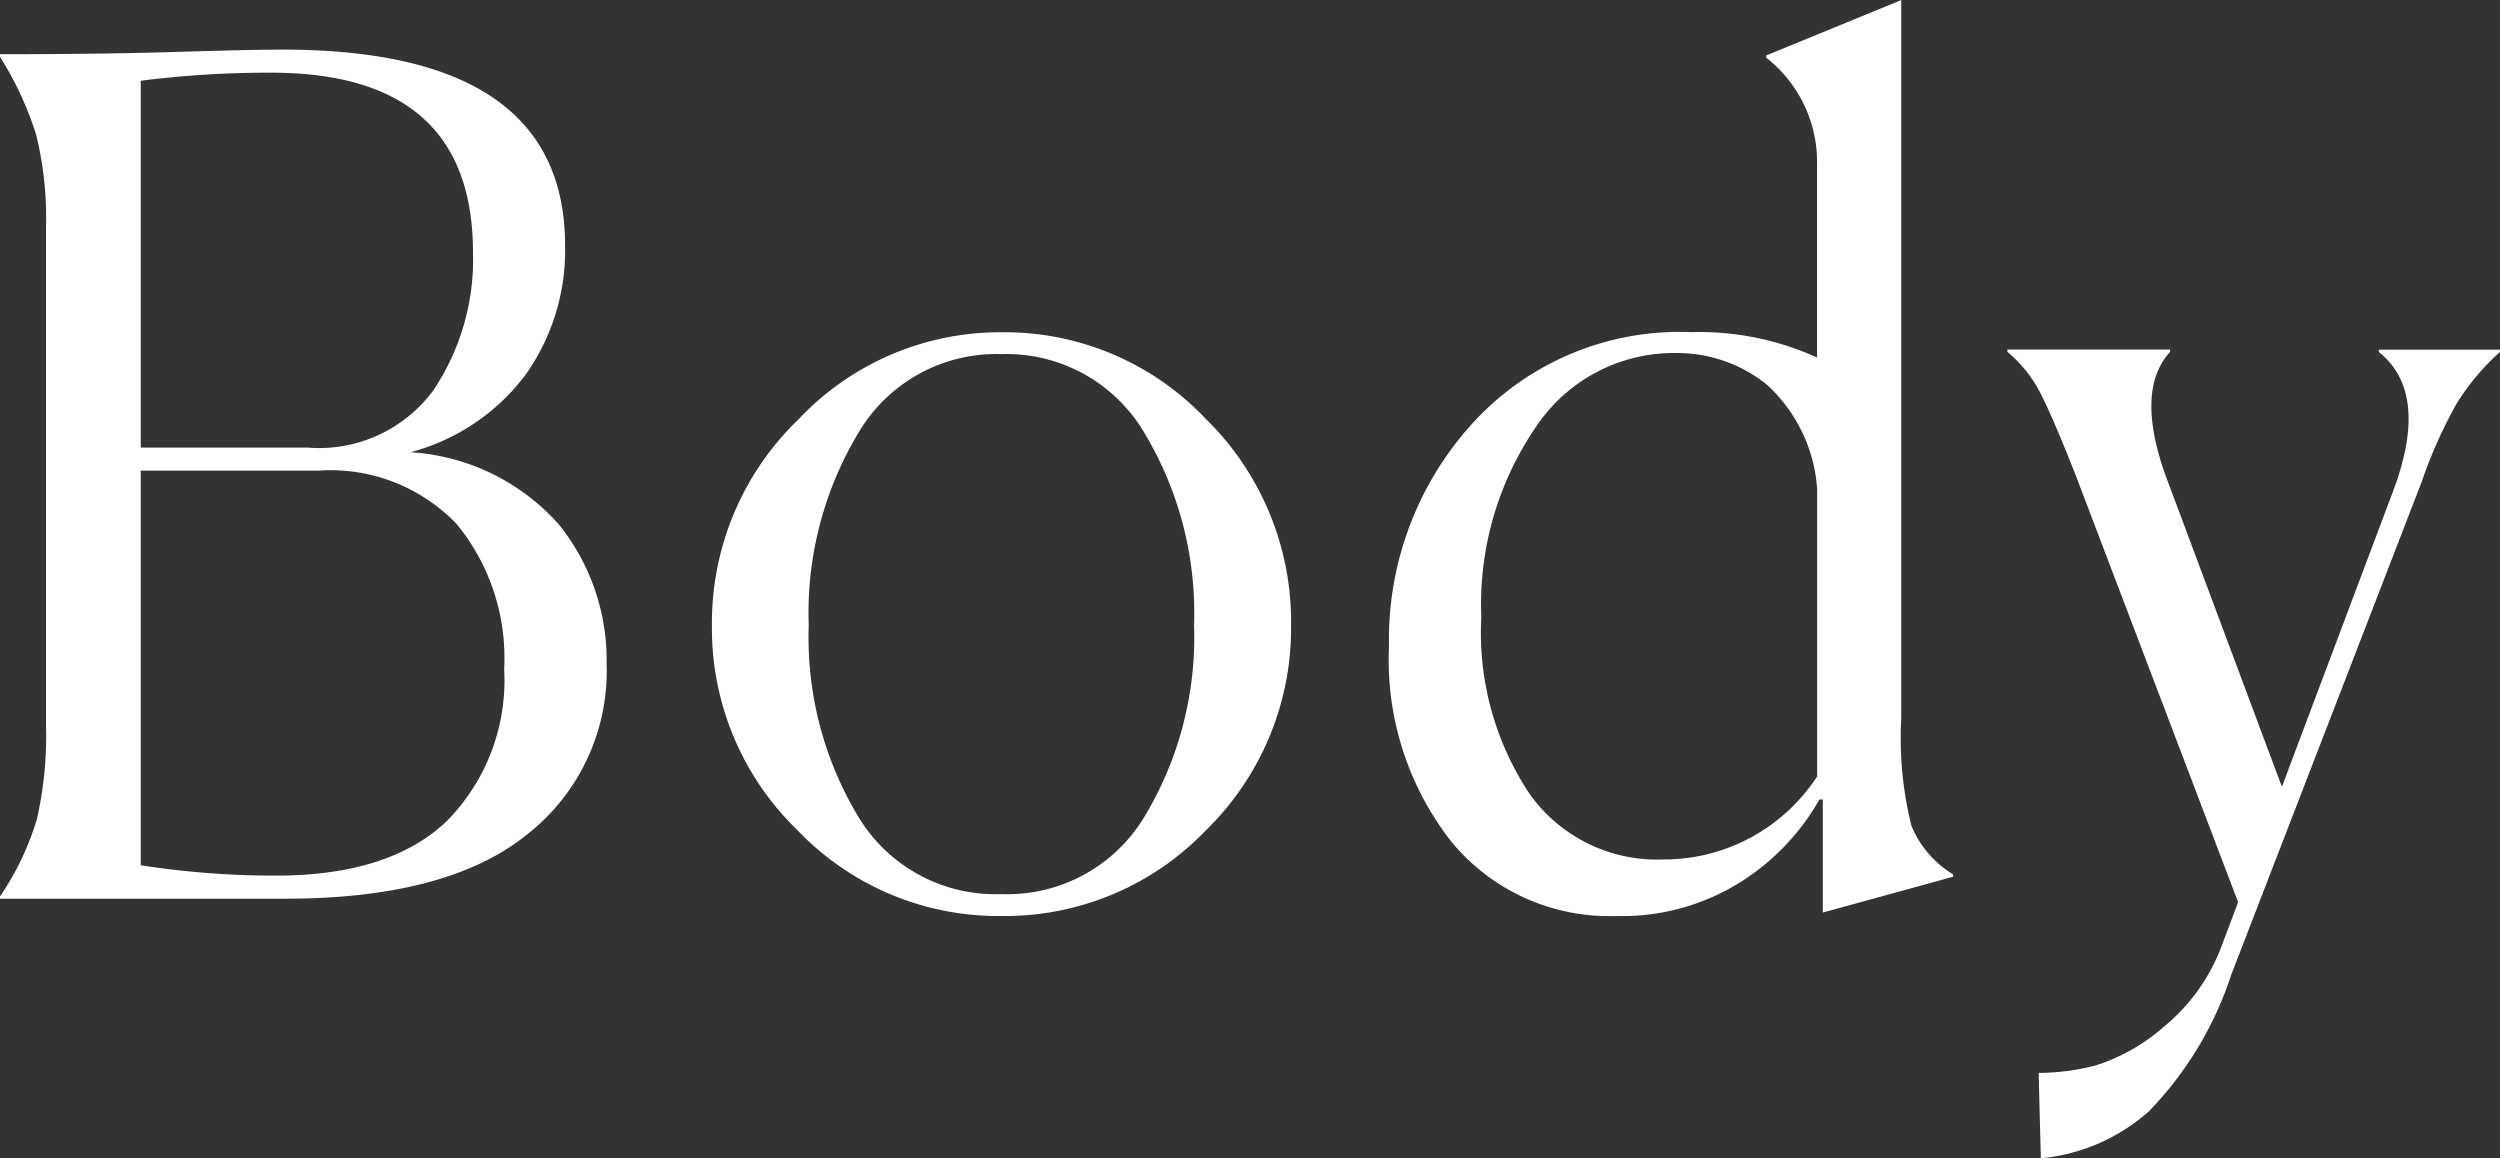 <svg xmlns="http://www.w3.org/2000/svg" width="82.346" height="38.152" viewBox="0 0 82.346 38.152">
  <rect x="0" y="0" width="82.346" height="38.152" fill="#333333" stroke="none"/>
  <path id="パス_2988" data-name="パス 2988" d="M1.938,0V-.076A9.154,9.154,0,0,0,3.154-2.622a12.413,12.413,0,0,0,.3-3.078V-22.116a11.529,11.529,0,0,0-.323-3.04,10.856,10.856,0,0,0-1.2-2.584v-.076q3.344,0,5.833-.076t3.477-.076q9.31,0,9.31,6.46a7.088,7.088,0,0,1-1.292,4.237,6.976,6.976,0,0,1-3.8,2.565,7.114,7.114,0,0,1,4.883,2.375,7.135,7.135,0,0,1,1.577,4.617,6.832,6.832,0,0,1-2.622,5.6Q16.682,0,11.324,0ZM12.084-14.858a4.675,4.675,0,0,0,4.123-1.881,7.742,7.742,0,0,0,1.311-4.541q0-5.928-6.65-5.928a33.4,33.4,0,0,0-4.294.266v12.084ZM11.02-.76q3.762,0,5.643-1.805a6.6,6.6,0,0,0,1.881-5,6.953,6.953,0,0,0-1.558-4.769,5.757,5.757,0,0,0-4.56-1.767H6.574v13A28.952,28.952,0,0,0,11.02-.76ZM41.648-2.242A9.178,9.178,0,0,1,34.922.57,9.147,9.147,0,0,1,28.2-2.261a9.241,9.241,0,0,1-2.812-6.745,9.3,9.3,0,0,1,2.85-6.783,9.127,9.127,0,0,1,6.688-2.869,9.118,9.118,0,0,1,6.726,2.85,9.348,9.348,0,0,1,2.812,6.8A9.3,9.3,0,0,1,41.648-2.242ZM30.21-2.7A5.267,5.267,0,0,0,34.922-.152,5.267,5.267,0,0,0,39.634-2.7a11.451,11.451,0,0,0,1.634-6.308,11.519,11.519,0,0,0-1.653-6.365,5.269,5.269,0,0,0-4.693-2.565,5.269,5.269,0,0,0-4.693,2.565,11.519,11.519,0,0,0-1.653,6.365A11.451,11.451,0,0,0,30.21-2.7ZM56.7-1.292a6.03,6.03,0,0,0,5.092-2.736V-13.49a5.125,5.125,0,0,0-1.653-3.439,4.71,4.71,0,0,0-3.021-1.045,5.459,5.459,0,0,0-4.6,2.451A10.345,10.345,0,0,0,50.73-9.272a9.573,9.573,0,0,0,1.6,5.833A5.15,5.15,0,0,0,56.7-1.292Zm5.168-1.976A7.719,7.719,0,0,1,59.242-.532,7.342,7.342,0,0,1,55.176.57a6.735,6.735,0,0,1-5.434-2.451A9.7,9.7,0,0,1,47.69-8.322a10.572,10.572,0,0,1,2.717-7.3,9.232,9.232,0,0,1,7.239-3.04,9.36,9.36,0,0,1,4.142.836v-6.346A4.357,4.357,0,0,0,60.116-27.7v-.076L64.562-29.6V-5.928A11.859,11.859,0,0,0,64.9-2.394,3.379,3.379,0,0,0,66.272-.8v.076L61.978.456V-3.268Zm7.22,9.006a7.6,7.6,0,0,0,1.881-.247,6.271,6.271,0,0,0,2.242-1.273,6.3,6.3,0,0,0,1.919-2.7L75.658.114,70.338-13.87q-.76-1.938-1.178-2.755a4.38,4.38,0,0,0-1.1-1.387v-.076h5.358v.076q-1.216,1.33-.038,4.37L77.1-3.686l3.686-9.8q1.178-3.192-.494-4.522v-.076h3.99v.076a7.757,7.757,0,0,0-1.444,1.729,15.705,15.705,0,0,0-1.14,2.565L75.43,2.508a11.654,11.654,0,0,1-2.7,4.484A6.215,6.215,0,0,1,69.16,8.55Z" transform="translate(-1.938 29.602)" fill="#fff"/>
</svg>
